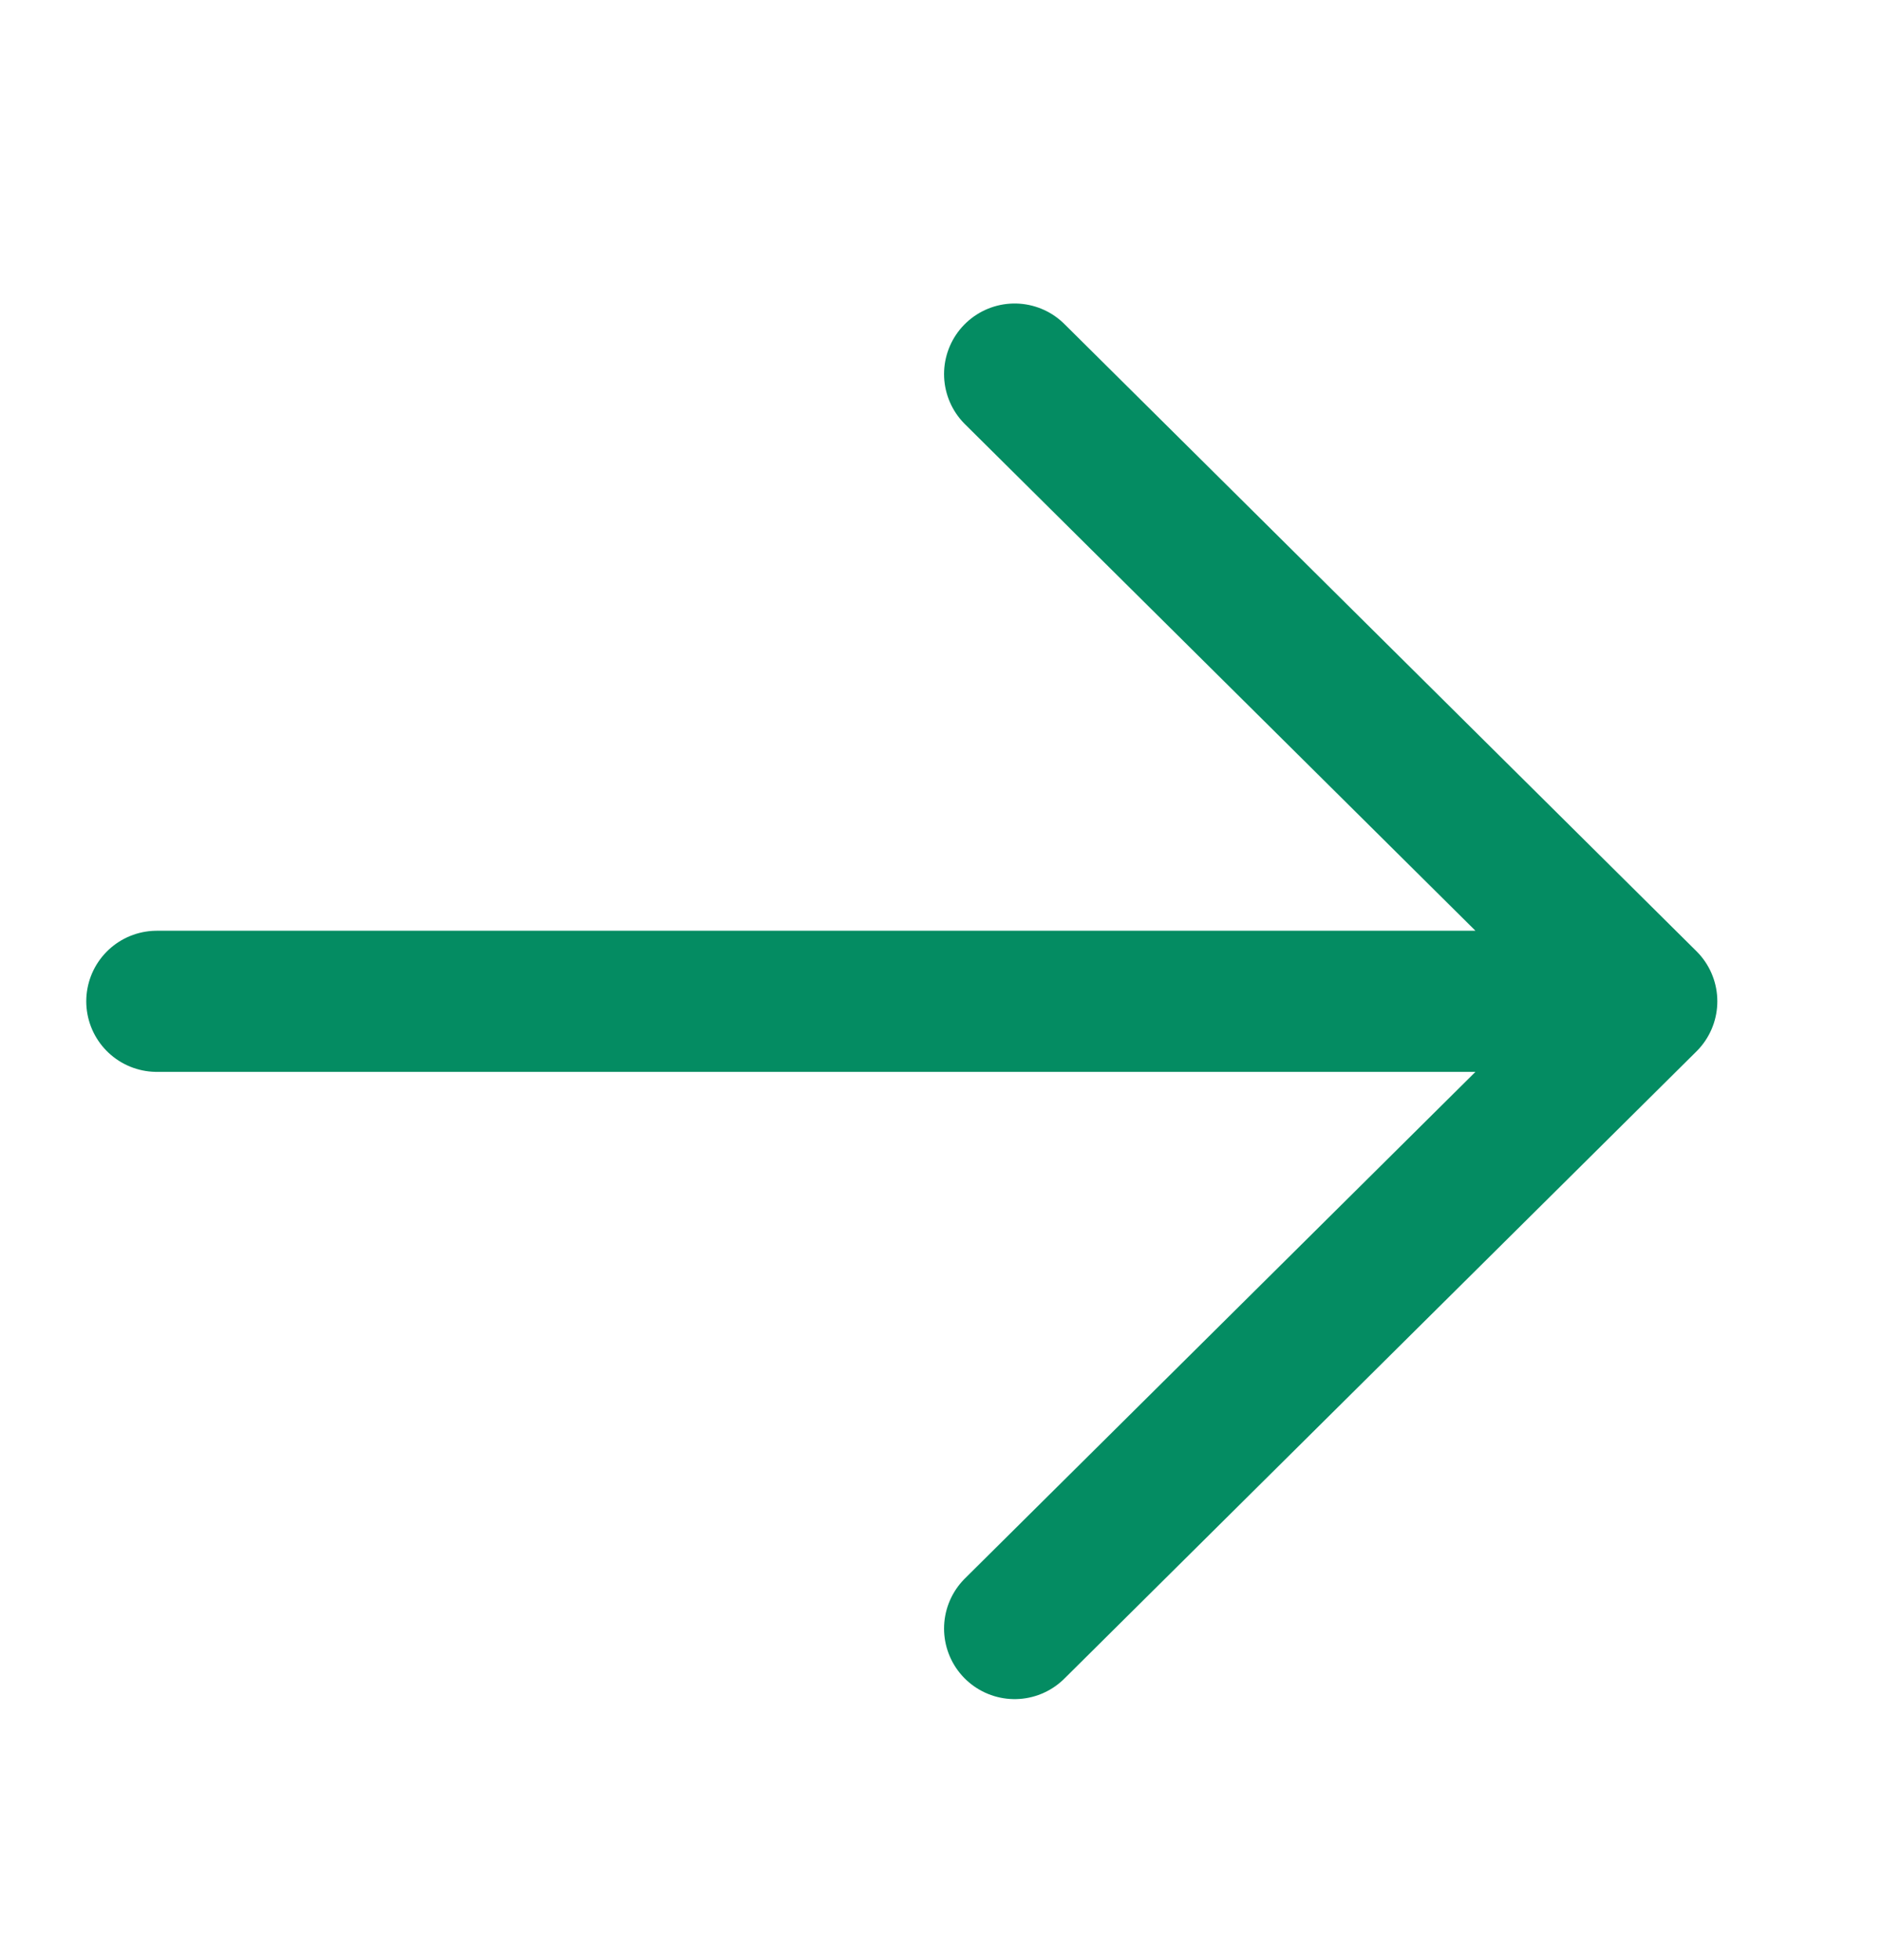 <svg width="24" height="25" viewBox="0 0 24 25" fill="none" xmlns="http://www.w3.org/2000/svg">
<path d="M12.939 20.771L21 12.771M21 12.771L12.939 4.771M21 12.771L2 12.771" stroke="#048C62" stroke-width="1.8" stroke-linecap="round" stroke-linejoin="round"/>
</svg>
